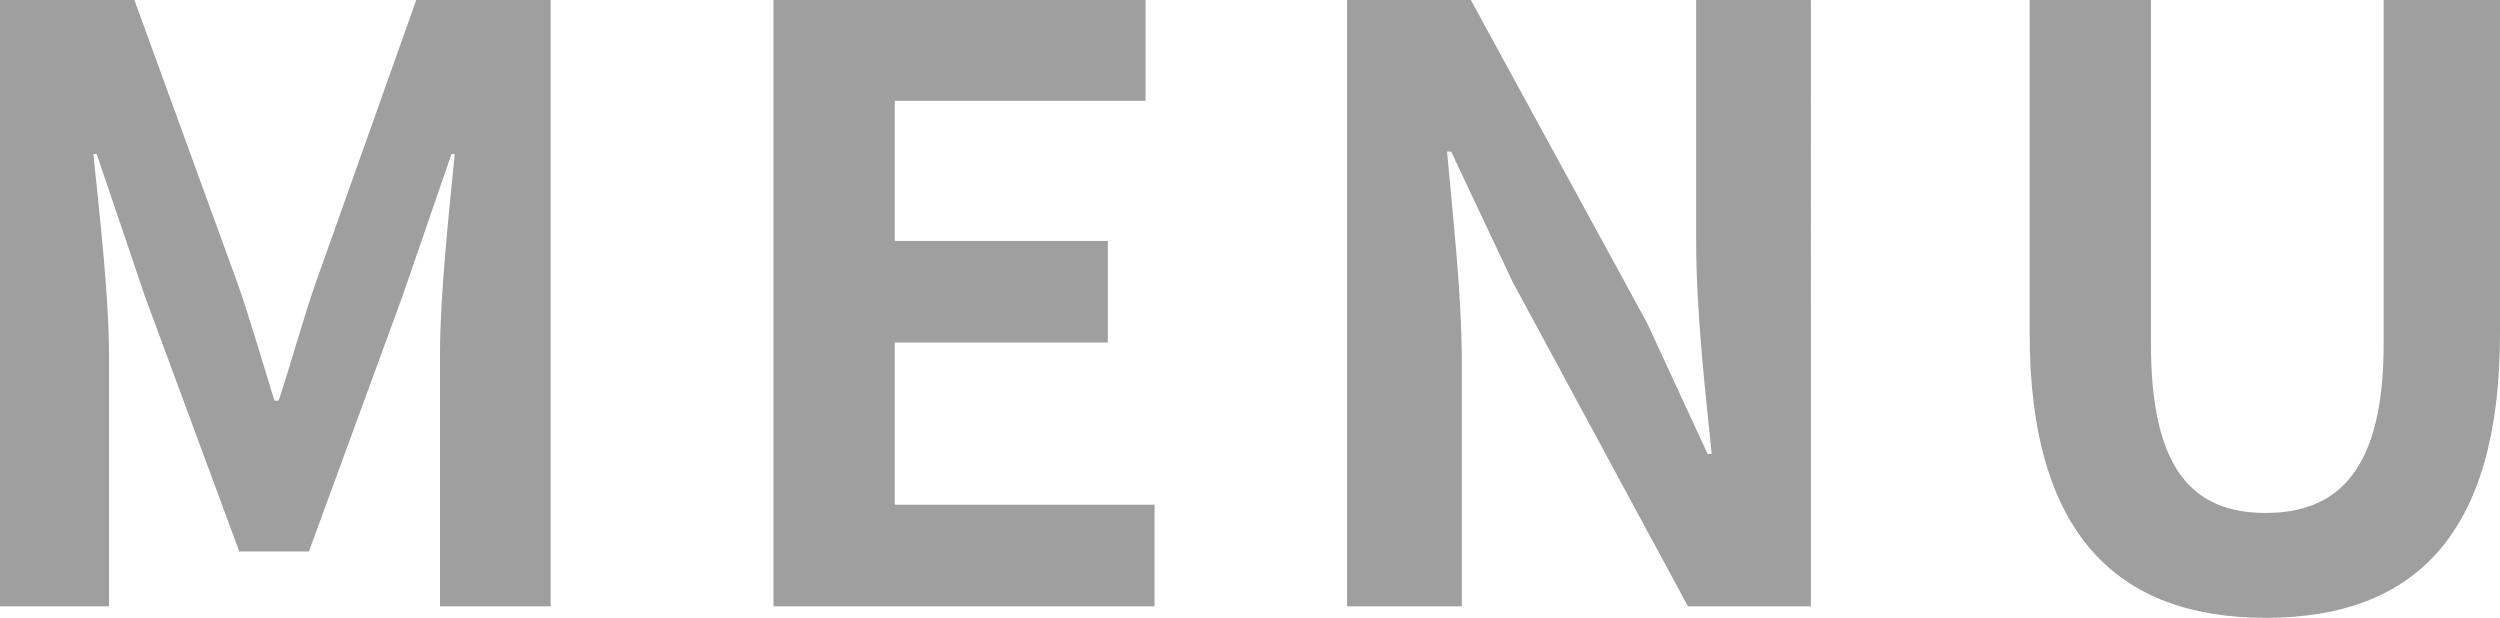 <?xml version="1.0" encoding="UTF-8"?><svg xmlns="http://www.w3.org/2000/svg" viewBox="0 0 61.02 15.08"><defs><style>.e{fill:#9f9f9f;fill-rule:evenodd;}</style></defs><g id="a"/><g id="b"><g id="c"><path id="d" class="e" d="M0,14.8H2.66v-6.18c0-1.4-.24-3.46-.38-4.86h.08l1.18,3.48,2.3,6.22h1.7l2.28-6.22,1.2-3.48h.08c-.14,1.4-.36,3.46-.36,4.86v6.18h2.7V0h-3.28l-2.46,6.92c-.32,.92-.58,1.9-.9,2.86h-.1c-.3-.96-.58-1.94-.9-2.86L3.28,0H0V14.8Zm18.88,0h9.3v-2.48h-6.34v-3.96h5.2v-2.48h-5.2V2.46h6.12V0h-9.08V14.8h0Zm14,0h2.8v-5.94c0-1.7-.22-3.56-.36-5.16h.1l1.5,3.18,4.28,7.92h3V0h-2.8V5.9c0,1.68,.22,3.64,.38,5.18h-.1l-1.48-3.2L35.9,0h-3.02V14.8h0Zm22.42,.28c3.62,0,5.72-2.02,5.72-6.94V0h-2.84V8.4c0,3.08-1.12,4.12-2.88,4.12s-2.8-1.04-2.8-4.12V0h-2.96V8.14c0,4.92,2.16,6.94,5.76,6.94Z"/></g></g></svg>